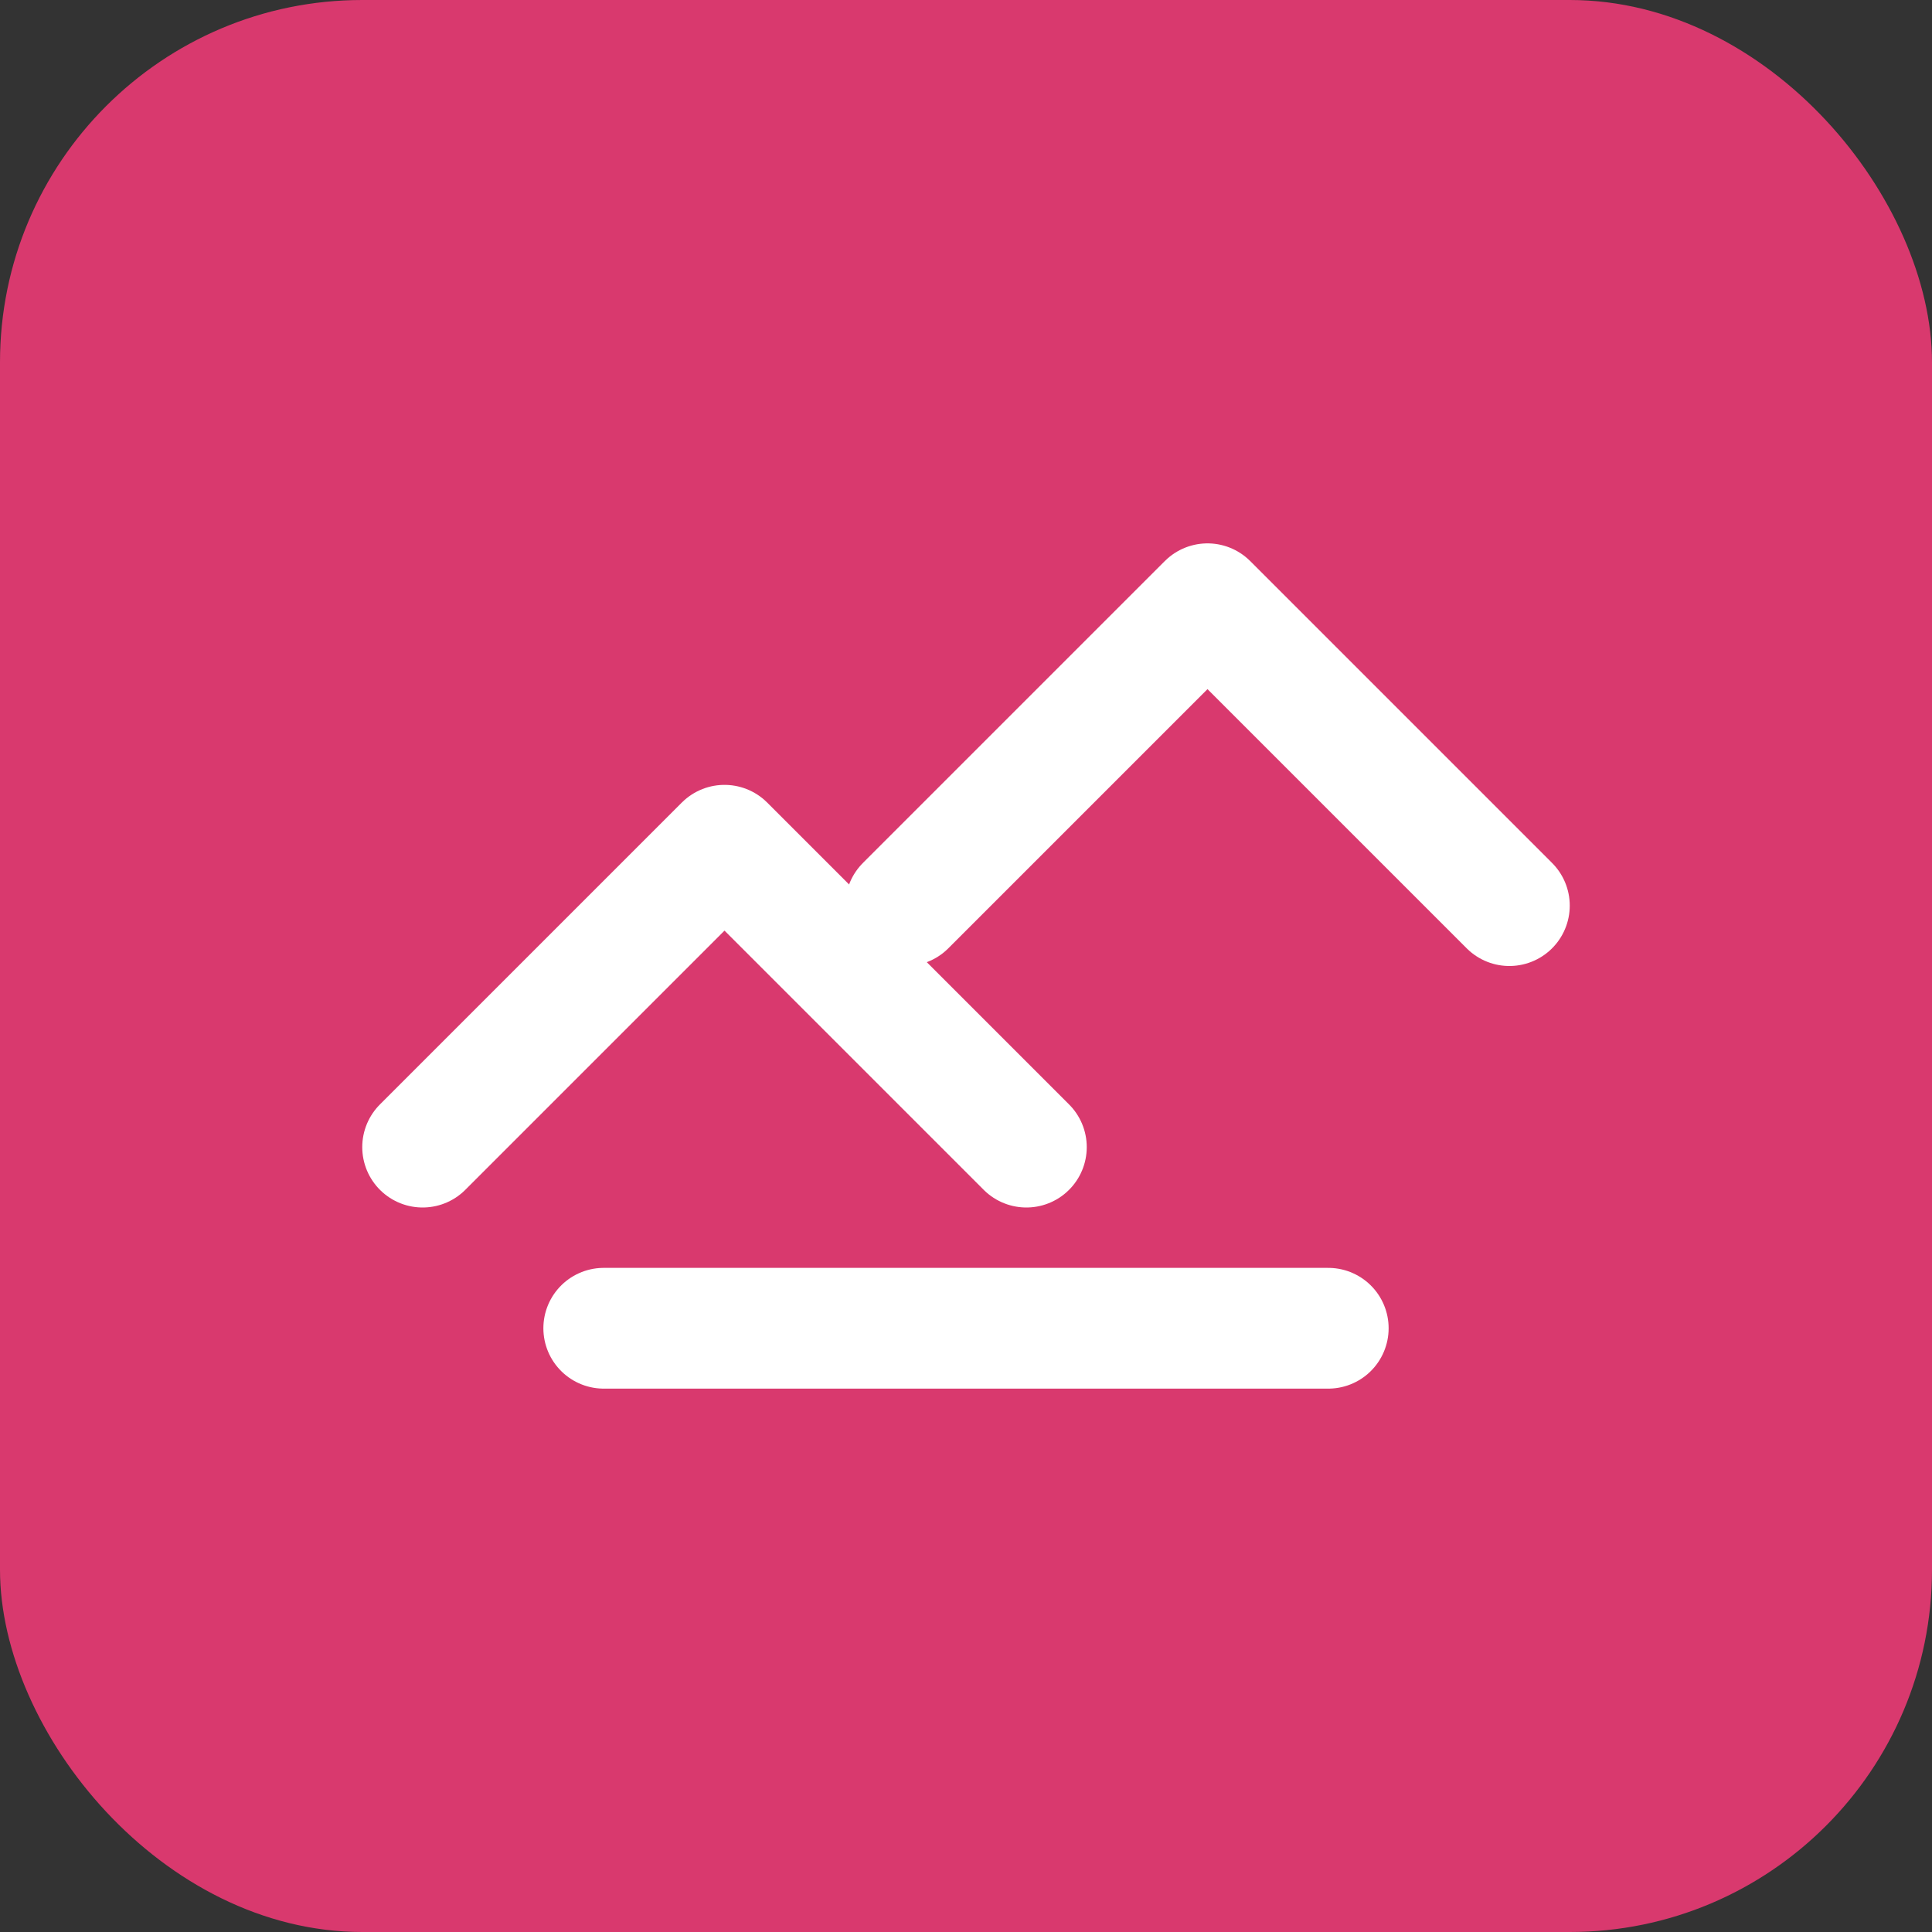 <svg width="32" height="32" viewBox="0 0 32 32" fill="none" xmlns="http://www.w3.org/2000/svg">
  <rect x="0" y="0" width="32" height="32" fill="#333333" stroke="none"/>
  <rect width="32" height="32" rx="6" fill="#D9396E"/>
  <path d="M7 19L12 14L17 19" stroke="white" stroke-width="2" stroke-linecap="round" stroke-linejoin="round"/>
  <path d="M15 15L20 10L25 15" stroke="white" stroke-width="2" stroke-linecap="round" stroke-linejoin="round"/>
  <path d="M10 22H22" stroke="white" stroke-width="2" stroke-linecap="round" stroke-linejoin="round"/>
</svg> 